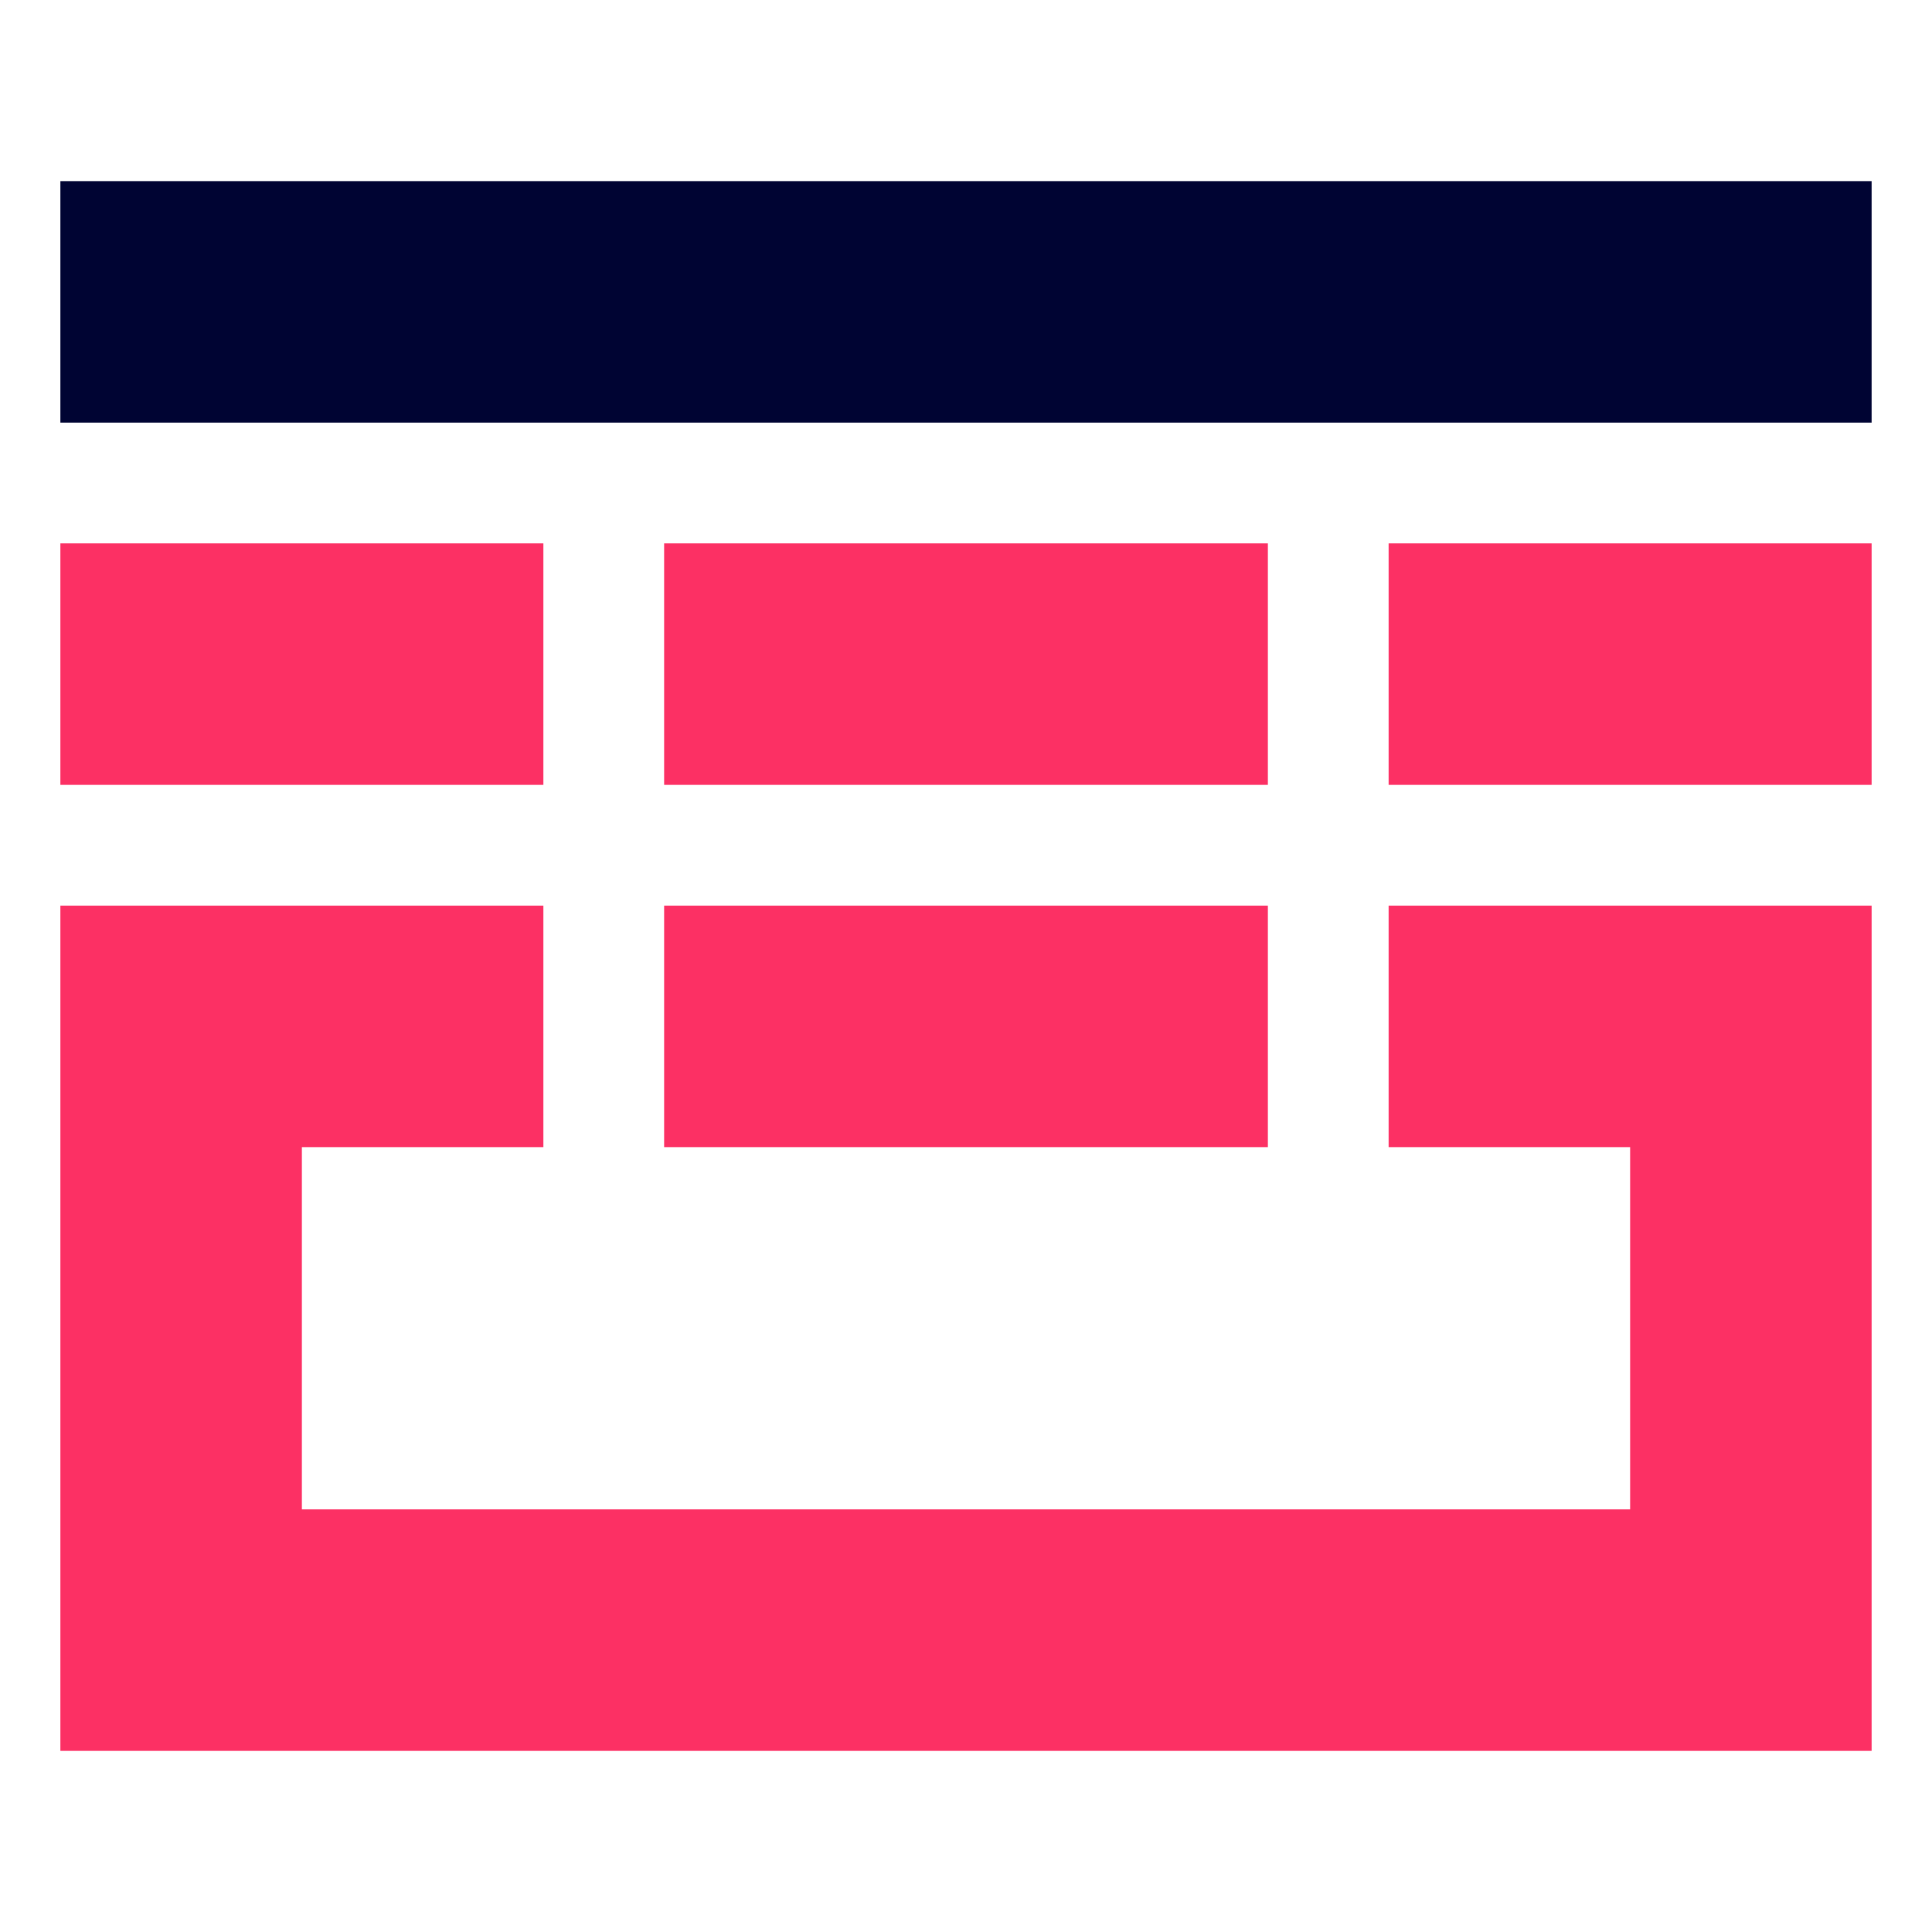 <svg xmlns="http://www.w3.org/2000/svg" xmlns:xlink="http://www.w3.org/1999/xlink" viewBox="0,0,256,256" width="32px" height="32px" fill-rule="nonzero"><g fill="none" fill-rule="nonzero" stroke="none" stroke-width="1" stroke-linecap="butt" stroke-linejoin="miter" stroke-miterlimit="10" stroke-dasharray="" stroke-dashoffset="0" font-family="none" font-weight="none" font-size="none" text-anchor="none" style="mix-blend-mode: normal"><g transform="scale(8,8)"><rect x="1" y="3" width="30" height="4" fill="#000433"></rect><rect x="1" y="9" width="8" height="4" fill="#fc3064"></rect><rect x="23" y="9" width="8" height="4" fill="#fc3064"></rect><rect x="11" y="9" width="10" height="4" fill="#fc3064"></rect><path d="M23,15v4h4v6h-22v-6h4v-4h-8v14h30v-14z" fill="#fc3064"></path><rect x="11" y="15" width="10" height="4" fill="#fc3064"></rect></g></g></svg>